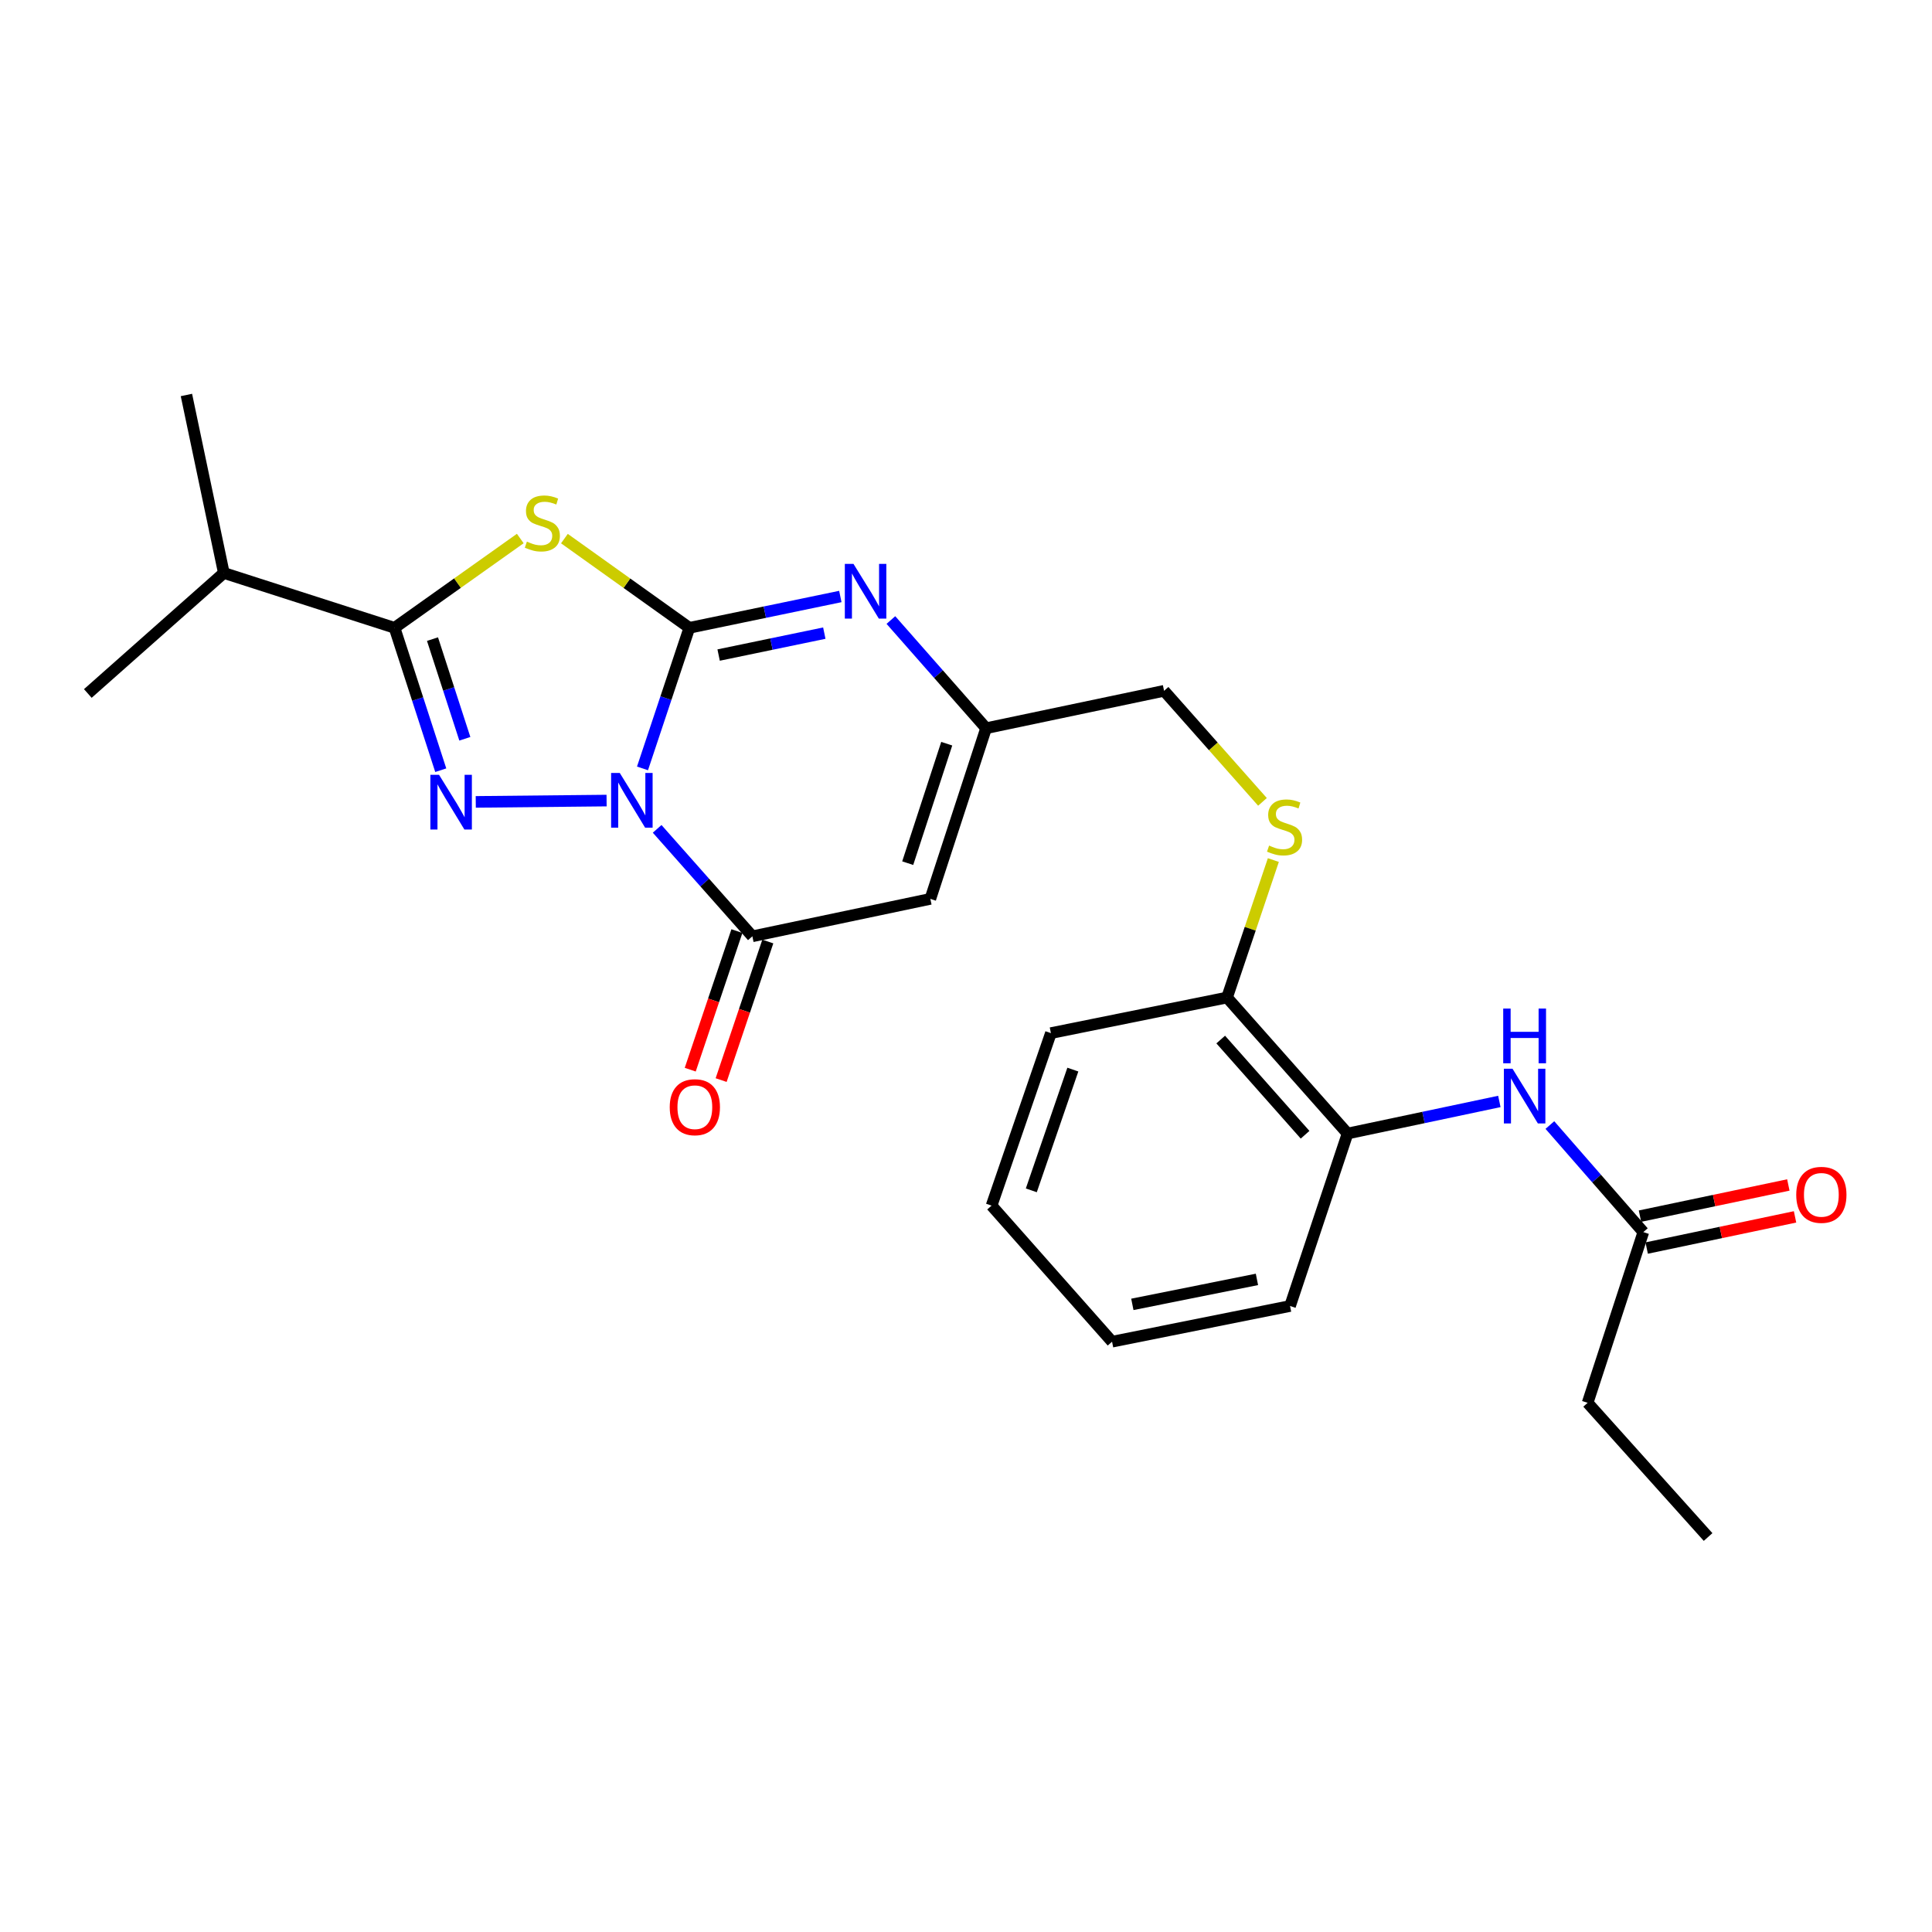 <?xml version='1.0' encoding='iso-8859-1'?>
<svg version='1.1' baseProfile='full'
              xmlns='http://www.w3.org/2000/svg'
                      xmlns:rdkit='http://www.rdkit.org/xml'
                      xmlns:xlink='http://www.w3.org/1999/xlink'
                  xml:space='preserve'
width='1000px' height='1000px' viewBox='0 0 1000 1000'>
<!-- END OF HEADER -->
<rect style='opacity:1.0;fill:#FFFFFF;stroke:none' width='1000' height='1000' x='0' y='0'> </rect>
<path class='bond-0' d='M 332.554,397.73 L 344.682,361.345' style='fill:none;fill-rule:evenodd;stroke:#0000FF;stroke-width:6px;stroke-linecap:butt;stroke-linejoin:miter;stroke-opacity:1' />
<path class='bond-0' d='M 344.682,361.345 L 356.811,324.96' style='fill:none;fill-rule:evenodd;stroke:#000000;stroke-width:6px;stroke-linecap:butt;stroke-linejoin:miter;stroke-opacity:1' />
<path class='bond-1' d='M 313.971,414.375 L 246.252,415.06' style='fill:none;fill-rule:evenodd;stroke:#0000FF;stroke-width:6px;stroke-linecap:butt;stroke-linejoin:miter;stroke-opacity:1' />
<path class='bond-4' d='M 340.141,429.016 L 364.781,456.824' style='fill:none;fill-rule:evenodd;stroke:#0000FF;stroke-width:6px;stroke-linecap:butt;stroke-linejoin:miter;stroke-opacity:1' />
<path class='bond-4' d='M 364.781,456.824 L 389.422,484.632' style='fill:none;fill-rule:evenodd;stroke:#000000;stroke-width:6px;stroke-linecap:butt;stroke-linejoin:miter;stroke-opacity:1' />
<path class='bond-2' d='M 356.811,324.96 L 324.474,301.868' style='fill:none;fill-rule:evenodd;stroke:#000000;stroke-width:6px;stroke-linecap:butt;stroke-linejoin:miter;stroke-opacity:1' />
<path class='bond-2' d='M 324.474,301.868 L 292.138,278.776' style='fill:none;fill-rule:evenodd;stroke:#CCCC00;stroke-width:6px;stroke-linecap:butt;stroke-linejoin:miter;stroke-opacity:1' />
<path class='bond-5' d='M 356.811,324.96 L 395.883,316.854' style='fill:none;fill-rule:evenodd;stroke:#000000;stroke-width:6px;stroke-linecap:butt;stroke-linejoin:miter;stroke-opacity:1' />
<path class='bond-5' d='M 395.883,316.854 L 434.956,308.749' style='fill:none;fill-rule:evenodd;stroke:#0000FF;stroke-width:6px;stroke-linecap:butt;stroke-linejoin:miter;stroke-opacity:1' />
<path class='bond-5' d='M 371.961,339.054 L 399.312,333.38' style='fill:none;fill-rule:evenodd;stroke:#000000;stroke-width:6px;stroke-linecap:butt;stroke-linejoin:miter;stroke-opacity:1' />
<path class='bond-5' d='M 399.312,333.38 L 426.663,327.706' style='fill:none;fill-rule:evenodd;stroke:#0000FF;stroke-width:6px;stroke-linecap:butt;stroke-linejoin:miter;stroke-opacity:1' />
<path class='bond-3' d='M 228.135,398.658 L 216.176,361.809' style='fill:none;fill-rule:evenodd;stroke:#0000FF;stroke-width:6px;stroke-linecap:butt;stroke-linejoin:miter;stroke-opacity:1' />
<path class='bond-3' d='M 216.176,361.809 L 204.217,324.96' style='fill:none;fill-rule:evenodd;stroke:#000000;stroke-width:6px;stroke-linecap:butt;stroke-linejoin:miter;stroke-opacity:1' />
<path class='bond-3' d='M 240.601,382.393 L 232.23,356.599' style='fill:none;fill-rule:evenodd;stroke:#0000FF;stroke-width:6px;stroke-linecap:butt;stroke-linejoin:miter;stroke-opacity:1' />
<path class='bond-3' d='M 232.23,356.599 L 223.859,330.804' style='fill:none;fill-rule:evenodd;stroke:#000000;stroke-width:6px;stroke-linecap:butt;stroke-linejoin:miter;stroke-opacity:1' />
<path class='bond-25' d='M 269.294,278.738 L 236.756,301.849' style='fill:none;fill-rule:evenodd;stroke:#CCCC00;stroke-width:6px;stroke-linecap:butt;stroke-linejoin:miter;stroke-opacity:1' />
<path class='bond-25' d='M 236.756,301.849 L 204.217,324.96' style='fill:none;fill-rule:evenodd;stroke:#000000;stroke-width:6px;stroke-linecap:butt;stroke-linejoin:miter;stroke-opacity:1' />
<path class='bond-14' d='M 204.217,324.96 L 115.853,296.567' style='fill:none;fill-rule:evenodd;stroke:#000000;stroke-width:6px;stroke-linecap:butt;stroke-linejoin:miter;stroke-opacity:1' />
<path class='bond-6' d='M 389.422,484.632 L 481.546,465.26' style='fill:none;fill-rule:evenodd;stroke:#000000;stroke-width:6px;stroke-linecap:butt;stroke-linejoin:miter;stroke-opacity:1' />
<path class='bond-12' d='M 381.425,481.938 L 369.344,517.799' style='fill:none;fill-rule:evenodd;stroke:#000000;stroke-width:6px;stroke-linecap:butt;stroke-linejoin:miter;stroke-opacity:1' />
<path class='bond-12' d='M 369.344,517.799 L 357.264,553.66' style='fill:none;fill-rule:evenodd;stroke:#FF0000;stroke-width:6px;stroke-linecap:butt;stroke-linejoin:miter;stroke-opacity:1' />
<path class='bond-12' d='M 397.419,487.326 L 385.339,523.187' style='fill:none;fill-rule:evenodd;stroke:#000000;stroke-width:6px;stroke-linecap:butt;stroke-linejoin:miter;stroke-opacity:1' />
<path class='bond-12' d='M 385.339,523.187 L 373.258,559.048' style='fill:none;fill-rule:evenodd;stroke:#FF0000;stroke-width:6px;stroke-linecap:butt;stroke-linejoin:miter;stroke-opacity:1' />
<path class='bond-26' d='M 461.126,320.926 L 485.762,348.925' style='fill:none;fill-rule:evenodd;stroke:#0000FF;stroke-width:6px;stroke-linecap:butt;stroke-linejoin:miter;stroke-opacity:1' />
<path class='bond-26' d='M 485.762,348.925 L 510.398,376.924' style='fill:none;fill-rule:evenodd;stroke:#000000;stroke-width:6px;stroke-linecap:butt;stroke-linejoin:miter;stroke-opacity:1' />
<path class='bond-7' d='M 481.546,465.26 L 510.398,376.924' style='fill:none;fill-rule:evenodd;stroke:#000000;stroke-width:6px;stroke-linecap:butt;stroke-linejoin:miter;stroke-opacity:1' />
<path class='bond-7' d='M 469.83,446.77 L 490.026,384.934' style='fill:none;fill-rule:evenodd;stroke:#000000;stroke-width:6px;stroke-linecap:butt;stroke-linejoin:miter;stroke-opacity:1' />
<path class='bond-16' d='M 510.398,376.924 L 602.522,357.562' style='fill:none;fill-rule:evenodd;stroke:#000000;stroke-width:6px;stroke-linecap:butt;stroke-linejoin:miter;stroke-opacity:1' />
<path class='bond-8' d='M 776.06,570.107 L 736.778,578.411' style='fill:none;fill-rule:evenodd;stroke:#0000FF;stroke-width:6px;stroke-linecap:butt;stroke-linejoin:miter;stroke-opacity:1' />
<path class='bond-8' d='M 736.778,578.411 L 697.496,586.714' style='fill:none;fill-rule:evenodd;stroke:#000000;stroke-width:6px;stroke-linecap:butt;stroke-linejoin:miter;stroke-opacity:1' />
<path class='bond-10' d='M 802.218,582.321 L 826.402,610.026' style='fill:none;fill-rule:evenodd;stroke:#0000FF;stroke-width:6px;stroke-linecap:butt;stroke-linejoin:miter;stroke-opacity:1' />
<path class='bond-10' d='M 826.402,610.026 L 850.586,637.731' style='fill:none;fill-rule:evenodd;stroke:#000000;stroke-width:6px;stroke-linecap:butt;stroke-linejoin:miter;stroke-opacity:1' />
<path class='bond-9' d='M 697.496,586.714 L 635.114,516.315' style='fill:none;fill-rule:evenodd;stroke:#000000;stroke-width:6px;stroke-linecap:butt;stroke-linejoin:miter;stroke-opacity:1' />
<path class='bond-9' d='M 675.507,587.347 L 631.84,538.068' style='fill:none;fill-rule:evenodd;stroke:#000000;stroke-width:6px;stroke-linecap:butt;stroke-linejoin:miter;stroke-opacity:1' />
<path class='bond-18' d='M 697.496,586.714 L 667.726,675.988' style='fill:none;fill-rule:evenodd;stroke:#000000;stroke-width:6px;stroke-linecap:butt;stroke-linejoin:miter;stroke-opacity:1' />
<path class='bond-15' d='M 852.322,645.99 L 890.716,637.922' style='fill:none;fill-rule:evenodd;stroke:#000000;stroke-width:6px;stroke-linecap:butt;stroke-linejoin:miter;stroke-opacity:1' />
<path class='bond-15' d='M 890.716,637.922 L 929.111,629.854' style='fill:none;fill-rule:evenodd;stroke:#FF0000;stroke-width:6px;stroke-linecap:butt;stroke-linejoin:miter;stroke-opacity:1' />
<path class='bond-15' d='M 848.851,629.473 L 887.245,621.405' style='fill:none;fill-rule:evenodd;stroke:#000000;stroke-width:6px;stroke-linecap:butt;stroke-linejoin:miter;stroke-opacity:1' />
<path class='bond-15' d='M 887.245,621.405 L 925.64,613.337' style='fill:none;fill-rule:evenodd;stroke:#FF0000;stroke-width:6px;stroke-linecap:butt;stroke-linejoin:miter;stroke-opacity:1' />
<path class='bond-17' d='M 850.586,637.731 L 821.754,726.096' style='fill:none;fill-rule:evenodd;stroke:#000000;stroke-width:6px;stroke-linecap:butt;stroke-linejoin:miter;stroke-opacity:1' />
<path class='bond-11' d='M 653.454,415.049 L 627.988,386.305' style='fill:none;fill-rule:evenodd;stroke:#CCCC00;stroke-width:6px;stroke-linecap:butt;stroke-linejoin:miter;stroke-opacity:1' />
<path class='bond-11' d='M 627.988,386.305 L 602.522,357.562' style='fill:none;fill-rule:evenodd;stroke:#000000;stroke-width:6px;stroke-linecap:butt;stroke-linejoin:miter;stroke-opacity:1' />
<path class='bond-13' d='M 659.086,445.162 L 647.1,480.739' style='fill:none;fill-rule:evenodd;stroke:#CCCC00;stroke-width:6px;stroke-linecap:butt;stroke-linejoin:miter;stroke-opacity:1' />
<path class='bond-13' d='M 647.1,480.739 L 635.114,516.315' style='fill:none;fill-rule:evenodd;stroke:#000000;stroke-width:6px;stroke-linecap:butt;stroke-linejoin:miter;stroke-opacity:1' />
<path class='bond-19' d='M 635.114,516.315 L 543.947,534.74' style='fill:none;fill-rule:evenodd;stroke:#000000;stroke-width:6px;stroke-linecap:butt;stroke-linejoin:miter;stroke-opacity:1' />
<path class='bond-20' d='M 115.853,296.567 L 45.455,358.949' style='fill:none;fill-rule:evenodd;stroke:#000000;stroke-width:6px;stroke-linecap:butt;stroke-linejoin:miter;stroke-opacity:1' />
<path class='bond-21' d='M 115.853,296.567 L 96.491,204.443' style='fill:none;fill-rule:evenodd;stroke:#000000;stroke-width:6px;stroke-linecap:butt;stroke-linejoin:miter;stroke-opacity:1' />
<path class='bond-22' d='M 821.754,726.096 L 884.107,795.557' style='fill:none;fill-rule:evenodd;stroke:#000000;stroke-width:6px;stroke-linecap:butt;stroke-linejoin:miter;stroke-opacity:1' />
<path class='bond-27' d='M 667.726,675.988 L 575.602,694.459' style='fill:none;fill-rule:evenodd;stroke:#000000;stroke-width:6px;stroke-linecap:butt;stroke-linejoin:miter;stroke-opacity:1' />
<path class='bond-27' d='M 650.589,662.21 L 586.102,675.14' style='fill:none;fill-rule:evenodd;stroke:#000000;stroke-width:6px;stroke-linecap:butt;stroke-linejoin:miter;stroke-opacity:1' />
<path class='bond-24' d='M 543.947,534.74 L 513.239,624.023' style='fill:none;fill-rule:evenodd;stroke:#000000;stroke-width:6px;stroke-linecap:butt;stroke-linejoin:miter;stroke-opacity:1' />
<path class='bond-24' d='M 555.301,553.622 L 533.805,616.12' style='fill:none;fill-rule:evenodd;stroke:#000000;stroke-width:6px;stroke-linecap:butt;stroke-linejoin:miter;stroke-opacity:1' />
<path class='bond-23' d='M 575.602,694.459 L 513.239,624.023' style='fill:none;fill-rule:evenodd;stroke:#000000;stroke-width:6px;stroke-linecap:butt;stroke-linejoin:miter;stroke-opacity:1' />
<path  class='atom-0' d='M 320.79 400.083
L 330.07 415.083
Q 330.99 416.563, 332.47 419.243
Q 333.95 421.923, 334.03 422.083
L 334.03 400.083
L 337.79 400.083
L 337.79 428.403
L 333.91 428.403
L 323.95 412.003
Q 322.79 410.083, 321.55 407.883
Q 320.35 405.683, 319.99 405.003
L 319.99 428.403
L 316.31 428.403
L 316.31 400.083
L 320.79 400.083
' fill='#0000FF'/>
<path  class='atom-2' d='M 227.24 401.03
L 236.52 416.03
Q 237.44 417.51, 238.92 420.19
Q 240.4 422.87, 240.48 423.03
L 240.48 401.03
L 244.24 401.03
L 244.24 429.35
L 240.36 429.35
L 230.4 412.95
Q 229.24 411.03, 228 408.83
Q 226.8 406.63, 226.44 405.95
L 226.44 429.35
L 222.76 429.35
L 222.76 401.03
L 227.24 401.03
' fill='#0000FF'/>
<path  class='atom-3' d='M 272.72 280.343
Q 273.04 280.463, 274.36 281.023
Q 275.68 281.583, 277.12 281.943
Q 278.6 282.263, 280.04 282.263
Q 282.72 282.263, 284.28 280.983
Q 285.84 279.663, 285.84 277.383
Q 285.84 275.823, 285.04 274.863
Q 284.28 273.903, 283.08 273.383
Q 281.88 272.863, 279.88 272.263
Q 277.36 271.503, 275.84 270.783
Q 274.36 270.063, 273.28 268.543
Q 272.24 267.023, 272.24 264.463
Q 272.24 260.903, 274.64 258.703
Q 277.08 256.503, 281.88 256.503
Q 285.16 256.503, 288.88 258.063
L 287.96 261.143
Q 284.56 259.743, 282 259.743
Q 279.24 259.743, 277.72 260.903
Q 276.2 262.023, 276.24 263.983
Q 276.24 265.503, 277 266.423
Q 277.8 267.343, 278.92 267.863
Q 280.08 268.383, 282 268.983
Q 284.56 269.783, 286.08 270.583
Q 287.6 271.383, 288.68 273.023
Q 289.8 274.623, 289.8 277.383
Q 289.8 281.303, 287.16 283.423
Q 284.56 285.503, 280.2 285.503
Q 277.68 285.503, 275.76 284.943
Q 273.88 284.423, 271.64 283.503
L 272.72 280.343
' fill='#CCCC00'/>
<path  class='atom-6' d='M 441.765 291.878
L 451.045 306.878
Q 451.965 308.358, 453.445 311.038
Q 454.925 313.718, 455.005 313.878
L 455.005 291.878
L 458.765 291.878
L 458.765 320.198
L 454.885 320.198
L 444.925 303.798
Q 443.765 301.878, 442.525 299.678
Q 441.325 297.478, 440.965 296.798
L 440.965 320.198
L 437.285 320.198
L 437.285 291.878
L 441.765 291.878
' fill='#0000FF'/>
<path  class='atom-9' d='M 782.882 553.182
L 792.162 568.182
Q 793.082 569.662, 794.562 572.342
Q 796.042 575.022, 796.122 575.182
L 796.122 553.182
L 799.882 553.182
L 799.882 581.502
L 796.002 581.502
L 786.042 565.102
Q 784.882 563.182, 783.642 560.982
Q 782.442 558.782, 782.082 558.102
L 782.082 581.502
L 778.402 581.502
L 778.402 553.182
L 782.882 553.182
' fill='#0000FF'/>
<path  class='atom-9' d='M 778.062 522.03
L 781.902 522.03
L 781.902 534.07
L 796.382 534.07
L 796.382 522.03
L 800.222 522.03
L 800.222 550.35
L 796.382 550.35
L 796.382 537.27
L 781.902 537.27
L 781.902 550.35
L 778.062 550.35
L 778.062 522.03
' fill='#0000FF'/>
<path  class='atom-12' d='M 656.885 437.671
Q 657.205 437.791, 658.525 438.351
Q 659.845 438.911, 661.285 439.271
Q 662.765 439.591, 664.205 439.591
Q 666.885 439.591, 668.445 438.311
Q 670.005 436.991, 670.005 434.711
Q 670.005 433.151, 669.205 432.191
Q 668.445 431.231, 667.245 430.711
Q 666.045 430.191, 664.045 429.591
Q 661.525 428.831, 660.005 428.111
Q 658.525 427.391, 657.445 425.871
Q 656.405 424.351, 656.405 421.791
Q 656.405 418.231, 658.805 416.031
Q 661.245 413.831, 666.045 413.831
Q 669.325 413.831, 673.045 415.391
L 672.125 418.471
Q 668.725 417.071, 666.165 417.071
Q 663.405 417.071, 661.885 418.231
Q 660.365 419.351, 660.405 421.311
Q 660.405 422.831, 661.165 423.751
Q 661.965 424.671, 663.085 425.191
Q 664.245 425.711, 666.165 426.311
Q 668.725 427.111, 670.245 427.911
Q 671.765 428.711, 672.845 430.351
Q 673.965 431.951, 673.965 434.711
Q 673.965 438.631, 671.325 440.751
Q 668.725 442.831, 664.365 442.831
Q 661.845 442.831, 659.925 442.271
Q 658.045 441.751, 655.805 440.831
L 656.885 437.671
' fill='#CCCC00'/>
<path  class='atom-13' d='M 346.652 573.085
Q 346.652 566.285, 350.012 562.485
Q 353.372 558.685, 359.652 558.685
Q 365.932 558.685, 369.292 562.485
Q 372.652 566.285, 372.652 573.085
Q 372.652 579.965, 369.252 583.885
Q 365.852 587.765, 359.652 587.765
Q 353.412 587.765, 350.012 583.885
Q 346.652 580.005, 346.652 573.085
M 359.652 584.565
Q 363.972 584.565, 366.292 581.685
Q 368.652 578.765, 368.652 573.085
Q 368.652 567.525, 366.292 564.725
Q 363.972 561.885, 359.652 561.885
Q 355.332 561.885, 352.972 564.685
Q 350.652 567.485, 350.652 573.085
Q 350.652 578.805, 352.972 581.685
Q 355.332 584.565, 359.652 584.565
' fill='#FF0000'/>
<path  class='atom-16' d='M 929.729 618.449
Q 929.729 611.649, 933.089 607.849
Q 936.449 604.049, 942.729 604.049
Q 949.009 604.049, 952.369 607.849
Q 955.729 611.649, 955.729 618.449
Q 955.729 625.329, 952.329 629.249
Q 948.929 633.129, 942.729 633.129
Q 936.489 633.129, 933.089 629.249
Q 929.729 625.369, 929.729 618.449
M 942.729 629.929
Q 947.049 629.929, 949.369 627.049
Q 951.729 624.129, 951.729 618.449
Q 951.729 612.889, 949.369 610.089
Q 947.049 607.249, 942.729 607.249
Q 938.409 607.249, 936.049 610.049
Q 933.729 612.849, 933.729 618.449
Q 933.729 624.169, 936.049 627.049
Q 938.409 629.929, 942.729 629.929
' fill='#FF0000'/>
</svg>
